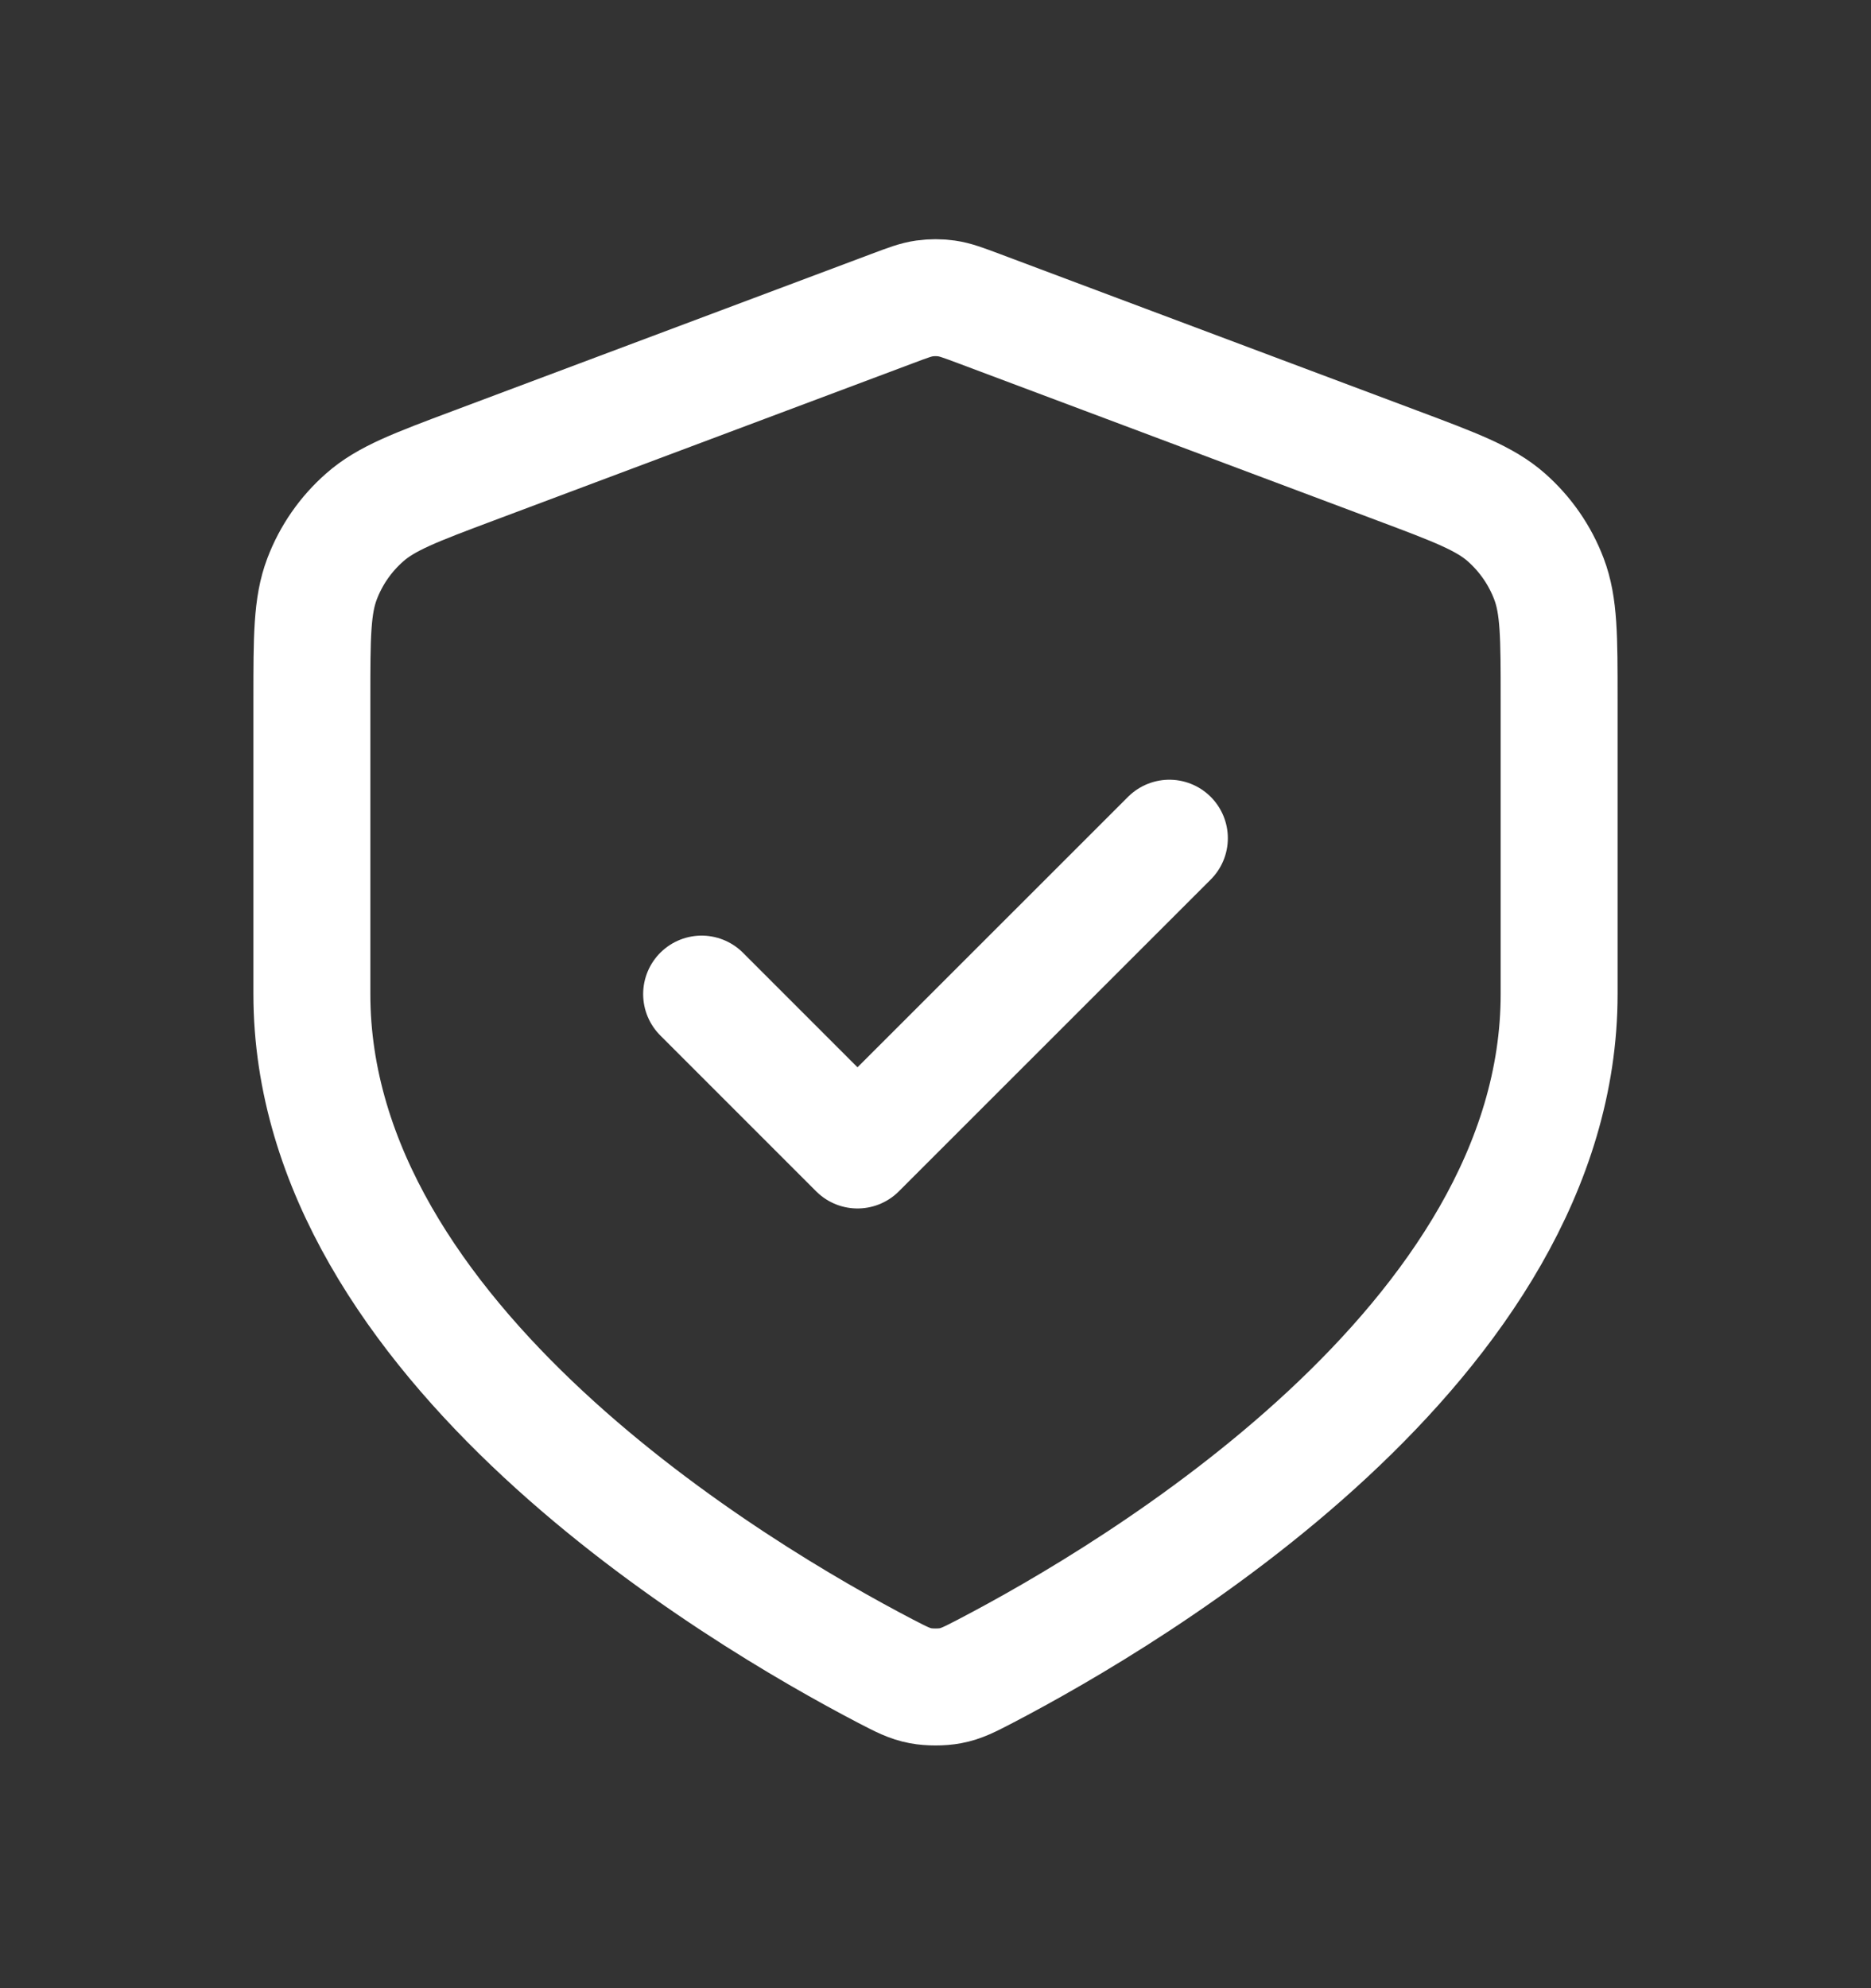 <svg xmlns="http://www.w3.org/2000/svg" width="16" height="17" viewBox="0 0 16 17" fill="none"><rect x="0" y="0" width="16" height="17" fill="#333333" stroke="none"/><g id="shield-check"><path id="Icon" d="M6 8.5L7.333 9.833L10 7.167M13.333 8.5C13.333 11.474 9.693 13.629 8.428 14.289C8.291 14.36 8.222 14.396 8.127 14.414C8.053 14.428 7.947 14.428 7.873 14.414C7.778 14.396 7.709 14.36 7.572 14.289C6.307 13.629 2.667 11.474 2.667 8.5V5.978C2.667 5.445 2.667 5.179 2.754 4.95C2.831 4.747 2.956 4.567 3.119 4.424C3.302 4.262 3.552 4.168 4.051 3.981L7.626 2.64C7.764 2.588 7.833 2.562 7.905 2.552C7.968 2.543 8.032 2.543 8.095 2.552C8.167 2.562 8.236 2.588 8.375 2.64L11.949 3.981C12.448 4.168 12.698 4.262 12.882 4.424C13.044 4.567 13.169 4.747 13.246 4.95C13.333 5.179 13.333 5.445 13.333 5.978V8.5Z" stroke="white" stroke-linecap="round" stroke-linejoin="round"></path></g></svg>